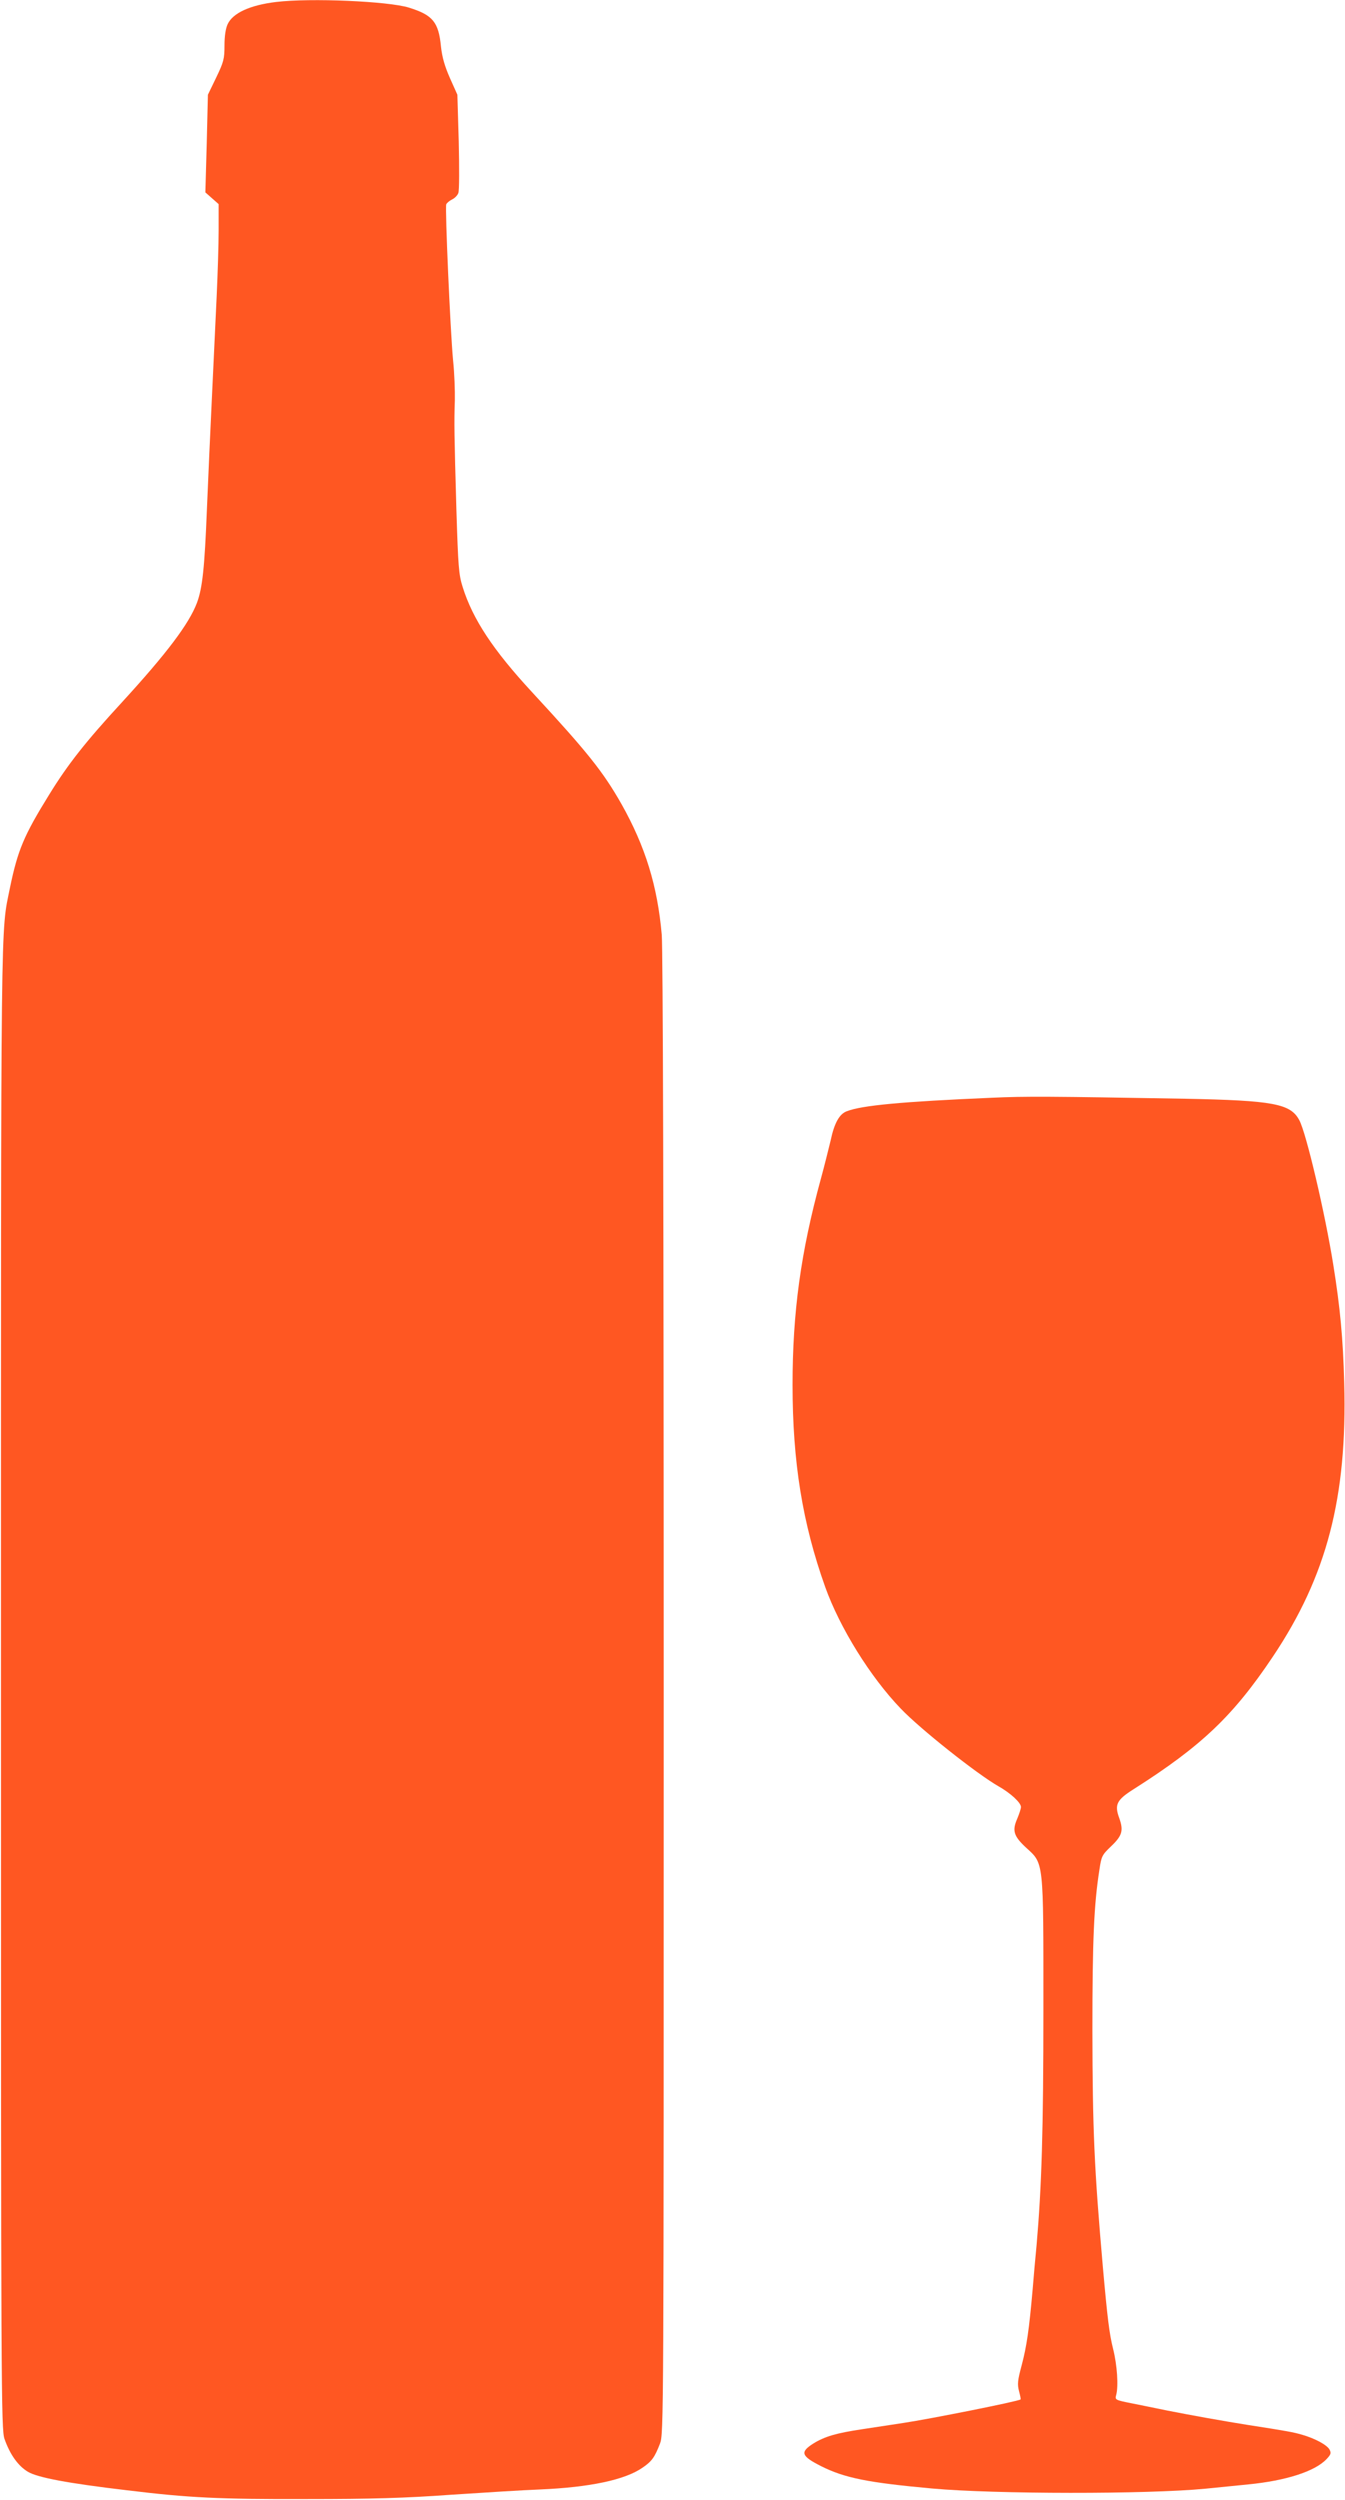 <?xml version="1.0" standalone="no"?>
<!DOCTYPE svg PUBLIC "-//W3C//DTD SVG 20010904//EN"
 "http://www.w3.org/TR/2001/REC-SVG-20010904/DTD/svg10.dtd">
<svg version="1.0" xmlns="http://www.w3.org/2000/svg"
 width="689pt" height="1280pt" viewBox="0 0 689 1280"
 preserveAspectRatio="xMidYMid meet">
<g transform="translate(0,1280) scale(0.1,-0.1)"
fill="#ff5722" stroke="none">
<path d="M1415 12790 c-133 -16 -222 -56 -249 -114 -10 -22 -16 -60 -16 -109
0 -68 -4 -84 -42 -163 l-43 -89 -6 -250 -7 -250 34 -30 34 -30 0 -135 c0 -74
-5 -225 -10 -335 -5 -110 -16 -339 -24 -510 -8 -170 -20 -431 -26 -580 -12
-304 -23 -405 -51 -481 -41 -108 -154 -258 -384 -509 -186 -202 -277 -317
-373 -473 -130 -210 -161 -284 -201 -477 -48 -239 -46 -32 -46 -4080 0 -3629
1 -3812 18 -3861 28 -80 70 -139 121 -169 50 -29 201 -58 506 -94 320 -39 473
-46 920 -45 334 0 506 5 740 22 168 11 373 24 455 27 256 11 437 49 527 112
47 32 62 53 89 123 19 50 19 109 19 3827 0 2500 -4 3816 -10 3897 -22 251 -84
452 -206 669 -95 167 -174 266 -458 573 -199 215 -304 373 -356 539 -20 63
-23 105 -32 395 -11 385 -12 448 -8 560 1 47 -2 139 -9 205 -14 148 -42 780
-35 799 3 7 16 18 30 25 13 6 28 21 32 33 5 13 5 131 2 263 l-7 240 -38 85
c-27 61 -40 107 -46 161 -12 126 -42 162 -164 200 -107 33 -505 50 -680 29z"/>
<path d="M5080 7180 c-463 -20 -664 -39 -742 -69 -38 -14 -64 -60 -83 -150
-10 -42 -32 -130 -50 -196 -103 -376 -145 -683 -145 -1055 0 -395 51 -709 167
-1034 75 -210 232 -462 387 -623 100 -105 392 -336 501 -398 62 -35 115 -84
115 -106 0 -9 -9 -36 -19 -60 -27 -61 -18 -89 44 -147 93 -85 90 -57 90 -827
0 -623 -9 -912 -35 -1210 -6 -60 -15 -162 -20 -225 -18 -206 -31 -294 -56
-388 -21 -78 -23 -98 -14 -133 6 -23 10 -42 8 -43 -12 -10 -470 -101 -598
-120 -58 -9 -152 -23 -210 -32 -136 -20 -196 -38 -254 -74 -69 -44 -62 -64 41
-116 120 -60 238 -84 568 -114 320 -29 1100 -30 1400 -1 61 6 160 16 220 22
192 19 340 66 400 129 23 24 25 31 16 49 -13 24 -74 57 -140 76 -44 13 -76 19
-276 50 -121 19 -299 51 -415 74 -52 11 -134 27 -182 37 -86 17 -87 18 -80 43
12 45 5 153 -16 236 -19 76 -29 156 -52 415 -45 513 -53 707 -54 1215 0 463 8
645 36 823 10 69 14 76 59 119 58 55 65 81 43 144 -26 70 -14 94 73 149 348
221 510 375 713 678 277 413 382 816 366 1402 -6 228 -21 388 -56 605 -42 264
-139 676 -174 740 -45 85 -134 101 -586 110 -695 12 -815 13 -990 5z"/>
</g>
</svg>
